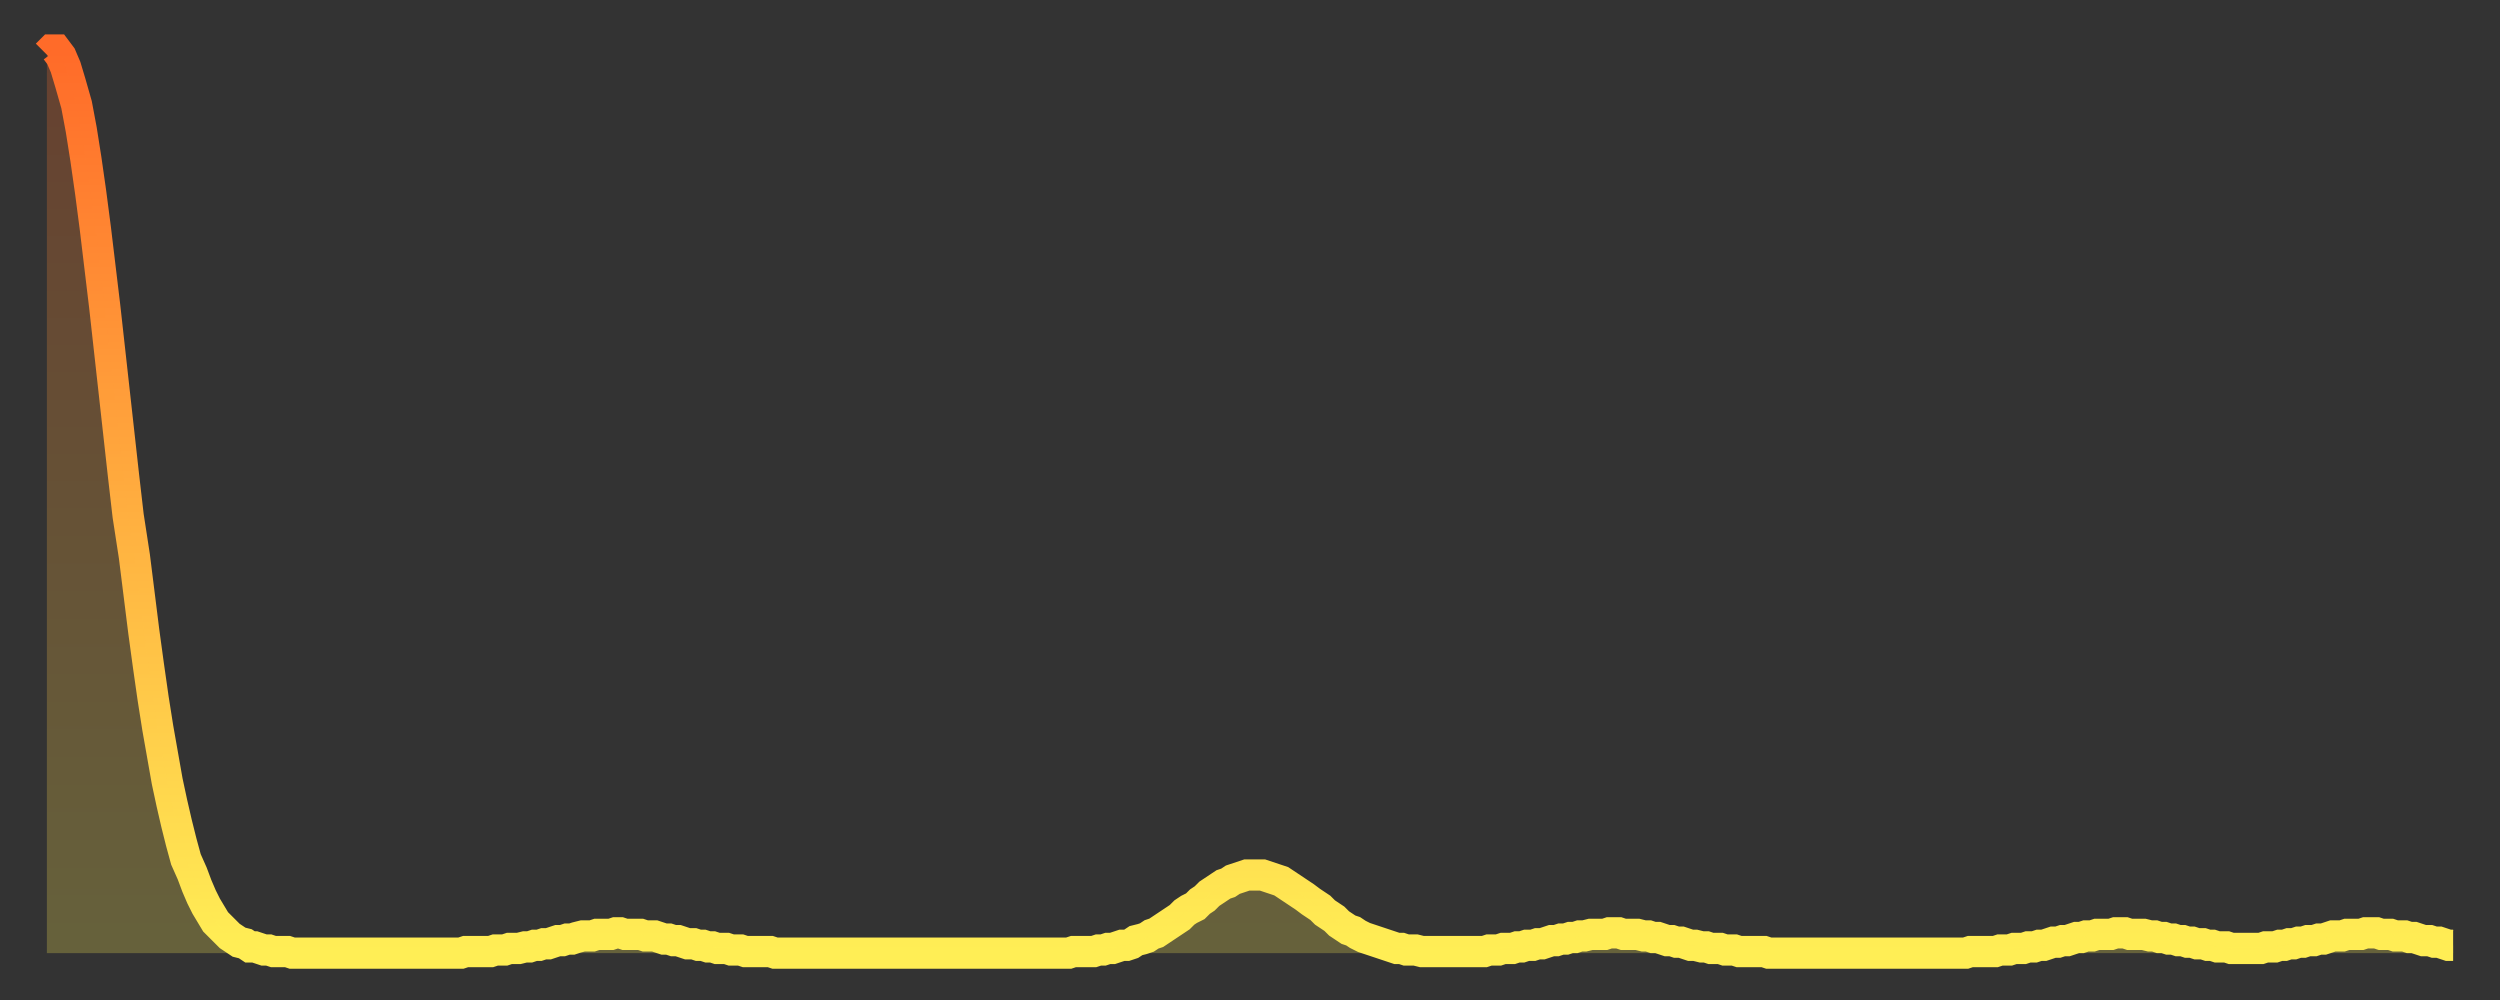 <?xml version="1.0" encoding="utf-8" ?>
<svg baseProfile="full" height="64" version="1.1" width="160" xmlns="http://www.w3.org/2000/svg" xmlns:ev="http://www.w3.org/2001/xml-events" xmlns:xlink="http://www.w3.org/1999/xlink"><rect width="100%" height="100%" fill="#333333" stroke="none"/><defs><linearGradient id="id712130" x1="0" x2="0" y1="0" y2="1"><stop offset="0%" stop-color="#ff6b29" /><stop offset="50%" stop-color="#ffad3f" /><stop offset="100%" stop-color="#ffee55" /></linearGradient></defs><g transform="translate(3,3)"><g><path d="M 0.0 0.5 0.3 0.2 0.6 0.2 0.9 0.6 1.2 1.3 1.5 2.3 1.9 3.7 2.2 5.3 2.5 7.2 2.8 9.3 3.1 11.6 3.4 14.1 3.7 16.6 4.0 19.3 4.3 22.0 4.6 24.7 4.9 27.4 5.2 30.0 5.6 32.6 5.9 35.0 6.2 37.4 6.5 39.6 6.8 41.7 7.1 43.6 7.4 45.3 7.7 47.0 8.0 48.4 8.3 49.7 8.6 50.9 8.9 52.0 9.3 52.9 9.6 53.7 9.9 54.4 10.2 55.0 10.5 55.5 10.8 56.0 11.1 56.3 11.4 56.6 11.7 56.9 12.0 57.1 12.3 57.3 12.7 57.4 13.0 57.6 13.3 57.6 13.6 57.7 13.9 57.8 14.2 57.8 14.5 57.9 14.8 57.9 15.1 57.9 15.4 57.9 15.7 58.0 16.0 58.0 16.4 58.0 16.7 58.0 17.0 58.0 17.3 58.0 17.6 58.0 17.9 58.0 18.2 58.0 18.5 58.0 18.8 58.0 19.1 58.0 19.4 58.0 19.8 58.0 20.1 58.0 20.4 58.0 20.7 58.0 21.0 58.0 21.3 58.0 21.6 58.0 21.9 58.0 22.2 58.0 22.5 58.0 22.8 58.0 23.1 58.0 23.5 58.0 23.8 58.0 24.1 58.0 24.4 58.0 24.7 58.0 25.0 58.0 25.3 58.0 25.6 58.0 25.9 58.0 26.2 58.0 26.5 58.0 26.8 57.9 27.2 57.9 27.5 57.9 27.8 57.9 28.1 57.9 28.4 57.9 28.7 57.8 29.0 57.8 29.3 57.8 29.6 57.7 29.9 57.7 30.2 57.7 30.6 57.6 30.9 57.6 31.2 57.5 31.5 57.5 31.8 57.4 32.1 57.4 32.4 57.3 32.7 57.2 33.0 57.2 33.3 57.1 33.6 57.1 33.9 57.0 34.3 56.9 34.6 56.9 34.9 56.9 35.2 56.8 35.5 56.8 35.8 56.8 36.1 56.8 36.4 56.7 36.7 56.7 37.0 56.8 37.3 56.8 37.7 56.8 38.0 56.8 38.3 56.9 38.6 56.9 38.9 56.9 39.2 57.0 39.5 57.1 39.8 57.1 40.1 57.2 40.4 57.2 40.7 57.3 41.0 57.4 41.4 57.4 41.7 57.5 42.0 57.5 42.3 57.6 42.6 57.6 42.9 57.7 43.2 57.7 43.5 57.7 43.8 57.8 44.1 57.8 44.4 57.8 44.7 57.9 45.1 57.9 45.4 57.9 45.7 57.9 46.0 57.9 46.3 57.9 46.6 58.0 46.9 58.0 47.2 58.0 47.5 58.0 47.8 58.0 48.1 58.0 48.5 58.0 48.8 58.0 49.1 58.0 49.4 58.0 49.7 58.0 50.0 58.0 50.3 58.0 50.6 58.0 50.9 58.0 51.2 58.0 51.5 58.0 51.8 58.0 52.2 58.0 52.5 58.0 52.8 58.0 53.1 58.0 53.4 58.0 53.7 58.0 54.0 58.0 54.3 58.0 54.6 58.0 54.9 58.0 55.2 58.0 55.6 58.0 55.9 58.0 56.2 58.0 56.5 58.0 56.8 58.0 57.1 58.0 57.4 58.0 57.7 58.0 58.0 58.0 58.3 58.0 58.6 58.0 58.9 58.0 59.3 58.0 59.6 58.0 59.9 58.0 60.2 58.0 60.5 58.0 60.8 58.0 61.1 58.0 61.4 58.0 61.7 58.0 62.0 58.0 62.3 58.0 62.6 58.0 63.0 58.0 63.3 58.0 63.6 58.0 63.9 58.0 64.2 58.0 64.5 58.0 64.8 58.0 65.1 58.0 65.4 58.0 65.7 57.9 66.0 57.9 66.4 57.9 66.7 57.9 67.0 57.9 67.3 57.8 67.6 57.8 67.9 57.7 68.2 57.7 68.5 57.6 68.8 57.5 69.1 57.5 69.4 57.4 69.7 57.2 70.1 57.1 70.4 57.0 70.7 56.8 71.0 56.7 71.3 56.5 71.6 56.3 71.9 56.1 72.2 55.9 72.5 55.7 72.8 55.4 73.1 55.2 73.5 55.0 73.8 54.7 74.1 54.5 74.4 54.2 74.7 54.0 75.0 53.8 75.3 53.6 75.6 53.5 75.9 53.3 76.2 53.2 76.5 53.1 76.8 53.0 77.2 53.0 77.5 53.0 77.8 53.0 78.1 53.1 78.4 53.2 78.7 53.3 79.0 53.4 79.3 53.6 79.6 53.8 79.9 54.0 80.2 54.2 80.5 54.4 80.9 54.7 81.2 54.9 81.5 55.1 81.8 55.4 82.1 55.6 82.4 55.8 82.7 56.1 83.0 56.3 83.3 56.5 83.6 56.6 83.9 56.8 84.3 57.0 84.6 57.1 84.9 57.2 85.2 57.3 85.5 57.4 85.8 57.5 86.1 57.6 86.4 57.7 86.7 57.7 87.0 57.8 87.3 57.8 87.6 57.8 88.0 57.9 88.3 57.9 88.6 57.9 88.9 57.9 89.2 57.9 89.5 57.9 89.8 57.9 90.1 57.9 90.4 57.9 90.7 57.9 91.0 57.9 91.4 57.9 91.7 57.9 92.0 57.9 92.3 57.8 92.6 57.8 92.9 57.8 93.2 57.7 93.5 57.7 93.8 57.7 94.1 57.6 94.4 57.6 94.7 57.5 95.1 57.5 95.4 57.4 95.7 57.4 96.0 57.3 96.3 57.2 96.6 57.2 96.9 57.1 97.2 57.1 97.5 57.0 97.8 57.0 98.1 56.9 98.4 56.9 98.8 56.8 99.1 56.8 99.4 56.8 99.7 56.8 100.0 56.7 100.3 56.7 100.6 56.7 100.9 56.8 101.2 56.8 101.5 56.8 101.8 56.8 102.2 56.9 102.5 56.9 102.8 57.0 103.1 57.0 103.4 57.1 103.7 57.2 104.0 57.2 104.3 57.3 104.6 57.3 104.9 57.4 105.2 57.5 105.5 57.5 105.9 57.6 106.2 57.6 106.5 57.7 106.8 57.7 107.1 57.7 107.4 57.8 107.7 57.8 108.0 57.8 108.3 57.9 108.6 57.9 108.9 57.9 109.3 57.9 109.6 57.9 109.9 57.9 110.2 58.0 110.5 58.0 110.8 58.0 111.1 58.0 111.4 58.0 111.7 58.0 112.0 58.0 112.3 58.0 112.6 58.0 113.0 58.0 113.3 58.0 113.6 58.0 113.9 58.0 114.2 58.0 114.5 58.0 114.8 58.0 115.1 58.0 115.4 58.0 115.7 58.0 116.0 58.0 116.3 58.0 116.7 58.0 117.0 58.0 117.3 58.0 117.6 58.0 117.9 58.0 118.2 58.0 118.5 58.0 118.8 58.0 119.1 58.0 119.4 58.0 119.7 58.0 120.1 58.0 120.4 58.0 120.7 58.0 121.0 58.0 121.3 58.0 121.6 58.0 121.9 58.0 122.2 58.0 122.5 58.0 122.8 58.0 123.1 57.9 123.4 57.9 123.8 57.9 124.1 57.9 124.4 57.9 124.7 57.9 125.0 57.8 125.3 57.8 125.6 57.8 125.9 57.7 126.2 57.7 126.5 57.7 126.8 57.6 127.2 57.6 127.5 57.5 127.8 57.5 128.1 57.4 128.4 57.3 128.7 57.3 129.0 57.2 129.3 57.2 129.6 57.1 129.9 57.0 130.2 57.0 130.5 56.9 130.9 56.9 131.2 56.8 131.5 56.8 131.8 56.8 132.1 56.8 132.4 56.7 132.7 56.7 133.0 56.7 133.3 56.8 133.6 56.8 133.9 56.8 134.2 56.8 134.6 56.9 134.9 56.9 135.2 57.0 135.5 57.0 135.8 57.1 136.1 57.1 136.4 57.2 136.7 57.2 137.0 57.3 137.3 57.3 137.6 57.4 138.0 57.4 138.3 57.5 138.6 57.5 138.9 57.6 139.2 57.6 139.5 57.6 139.8 57.7 140.1 57.7 140.4 57.7 140.7 57.7 141.0 57.7 141.3 57.7 141.7 57.7 142.0 57.6 142.3 57.6 142.6 57.6 142.9 57.5 143.2 57.5 143.5 57.4 143.8 57.4 144.1 57.3 144.4 57.3 144.7 57.2 145.1 57.2 145.4 57.1 145.7 57.1 146.0 57.0 146.3 56.9 146.6 56.9 146.9 56.9 147.2 56.8 147.5 56.8 147.8 56.8 148.1 56.8 148.4 56.7 148.8 56.7 149.1 56.7 149.4 56.8 149.7 56.8 150.0 56.8 150.3 56.9 150.6 56.9 150.9 56.9 151.2 57.0 151.5 57.0 151.8 57.1 152.1 57.2 152.5 57.2 152.8 57.3 153.1 57.3 153.4 57.4 153.7 57.5 154.0 57.5" fill="none" id="graph-curve" opacity="1" stroke="url(#id712130)" stroke-width="2" /><path d="M 0 58 L 0.0 0.5 0.3 0.2 0.6 0.2 0.9 0.6 1.2 1.3 1.5 2.3 1.9 3.7 2.2 5.3 2.5 7.2 2.8 9.3 3.1 11.6 3.4 14.1 3.7 16.6 4.0 19.3 4.3 22.0 4.6 24.7 4.9 27.4 5.2 30.0 5.6 32.6 5.9 35.0 6.2 37.4 6.5 39.6 6.8 41.7 7.1 43.6 7.4 45.3 7.7 47.0 8.0 48.4 8.3 49.7 8.6 50.9 8.9 52.0 9.3 52.9 9.6 53.7 9.9 54.4 10.2 55.0 10.5 55.5 10.8 56.0 11.1 56.3 11.4 56.6 11.7 56.9 12.0 57.1 12.3 57.3 12.7 57.4 13.0 57.6 13.3 57.6 13.6 57.7 13.9 57.8 14.2 57.8 14.5 57.9 14.8 57.9 15.1 57.9 15.4 57.9 15.7 58.0 16.0 58.0 16.4 58.0 16.7 58.0 17.0 58.0 17.3 58.0 17.6 58.0 17.9 58.0 18.2 58.0 18.5 58.0 18.8 58.0 19.1 58.0 19.4 58.0 19.8 58.0 20.1 58.0 20.4 58.0 20.7 58.0 21.0 58.0 21.3 58.0 21.6 58.0 21.9 58.0 22.2 58.0 22.5 58.0 22.8 58.0 23.1 58.0 23.5 58.0 23.8 58.0 24.1 58.0 24.4 58.0 24.7 58.0 25.0 58.0 25.3 58.0 25.6 58.0 25.9 58.0 26.2 58.0 26.5 58.0 26.8 57.9 27.2 57.9 27.5 57.9 27.8 57.9 28.1 57.9 28.4 57.9 28.7 57.8 29.0 57.8 29.3 57.8 29.6 57.7 29.9 57.7 30.2 57.7 30.6 57.6 30.9 57.6 31.2 57.5 31.5 57.5 31.8 57.4 32.1 57.4 32.4 57.3 32.7 57.2 33.0 57.2 33.3 57.1 33.6 57.1 33.9 57.0 34.3 56.9 34.6 56.9 34.9 56.9 35.2 56.8 35.5 56.8 35.8 56.8 36.1 56.8 36.4 56.7 36.7 56.7 37.0 56.8 37.3 56.8 37.7 56.8 38.0 56.8 38.3 56.9 38.6 56.9 38.9 56.9 39.2 57.0 39.5 57.1 39.8 57.1 40.1 57.2 40.4 57.2 40.7 57.3 41.0 57.4 41.4 57.4 41.7 57.5 42.0 57.5 42.3 57.6 42.6 57.6 42.9 57.7 43.2 57.7 43.5 57.7 43.8 57.8 44.1 57.8 44.4 57.8 44.7 57.9 45.1 57.9 45.4 57.9 45.7 57.9 46.0 57.9 46.3 57.9 46.6 58.0 46.9 58.0 47.2 58.0 47.5 58.0 47.8 58.0 48.1 58.0 48.5 58.0 48.8 58.0 49.1 58.0 49.4 58.0 49.7 58.0 50.0 58.0 50.3 58.0 50.6 58.0 50.9 58.0 51.2 58.0 51.5 58.0 51.8 58.0 52.2 58.0 52.5 58.0 52.8 58.0 53.1 58.0 53.4 58.0 53.7 58.0 54.0 58.0 54.3 58.0 54.6 58.0 54.9 58.0 55.2 58.0 55.6 58.0 55.9 58.0 56.2 58.0 56.5 58.0 56.8 58.0 57.1 58.0 57.4 58.0 57.7 58.0 58.0 58.0 58.3 58.0 58.6 58.0 58.9 58.0 59.3 58.0 59.6 58.0 59.9 58.0 60.2 58.0 60.5 58.0 60.8 58.0 61.1 58.0 61.4 58.0 61.7 58.0 62.0 58.0 62.3 58.0 62.6 58.0 63.0 58.0 63.3 58.0 63.6 58.0 63.9 58.0 64.2 58.0 64.5 58.0 64.8 58.0 65.1 58.0 65.4 58.0 65.7 57.9 66.0 57.9 66.4 57.9 66.7 57.9 67.0 57.9 67.3 57.8 67.6 57.8 67.9 57.7 68.2 57.7 68.5 57.6 68.8 57.5 69.1 57.5 69.4 57.4 69.7 57.2 70.1 57.1 70.4 57.0 70.7 56.8 71.0 56.7 71.3 56.5 71.6 56.3 71.9 56.1 72.2 55.9 72.5 55.7 72.8 55.4 73.1 55.2 73.5 55.0 73.8 54.7 74.1 54.5 74.4 54.2 74.7 54.0 75.0 53.8 75.3 53.6 75.6 53.5 75.9 53.3 76.2 53.2 76.5 53.1 76.8 53.0 77.2 53.0 77.5 53.0 77.8 53.0 78.1 53.1 78.4 53.2 78.7 53.3 79.0 53.4 79.3 53.6 79.6 53.8 79.9 54.0 80.2 54.2 80.5 54.4 80.9 54.7 81.2 54.9 81.5 55.1 81.8 55.4 82.1 55.6 82.4 55.8 82.7 56.1 83.0 56.3 83.3 56.5 83.6 56.6 83.9 56.8 84.3 57.0 84.6 57.1 84.9 57.2 85.2 57.3 85.5 57.4 85.8 57.5 86.1 57.6 86.4 57.7 86.7 57.7 87.0 57.8 87.3 57.8 87.6 57.8 88.0 57.9 88.3 57.9 88.6 57.9 88.9 57.9 89.2 57.9 89.5 57.9 89.8 57.9 90.1 57.9 90.4 57.9 90.7 57.9 91.0 57.9 91.4 57.9 91.7 57.9 92.0 57.9 92.3 57.8 92.6 57.8 92.9 57.8 93.2 57.7 93.5 57.7 93.8 57.7 94.1 57.6 94.4 57.6 94.7 57.5 95.1 57.5 95.4 57.4 95.7 57.4 96.0 57.3 96.3 57.2 96.6 57.2 96.9 57.1 97.2 57.1 97.5 57.0 97.8 57.0 98.1 56.9 98.4 56.9 98.8 56.8 99.1 56.8 99.4 56.8 99.7 56.8 100.0 56.7 100.3 56.7 100.6 56.7 100.9 56.8 101.2 56.8 101.5 56.8 101.8 56.8 102.2 56.9 102.5 56.9 102.8 57.0 103.1 57.0 103.4 57.1 103.7 57.2 104.0 57.2 104.3 57.3 104.6 57.3 104.9 57.4 105.2 57.5 105.5 57.5 105.9 57.6 106.2 57.6 106.5 57.7 106.8 57.7 107.1 57.7 107.4 57.8 107.7 57.8 108.0 57.8 108.3 57.9 108.6 57.9 108.9 57.9 109.3 57.9 109.6 57.9 109.9 57.9 110.2 58.0 110.5 58.0 110.8 58.0 111.1 58.0 111.4 58.0 111.7 58.0 112.0 58.0 112.3 58.0 112.6 58.0 113.0 58.0 113.3 58.0 113.6 58.0 113.9 58.0 114.2 58.0 114.5 58.0 114.8 58.0 115.1 58.0 115.4 58.0 115.7 58.0 116.0 58.0 116.3 58.0 116.7 58.0 117.0 58.0 117.3 58.0 117.6 58.0 117.9 58.0 118.2 58.0 118.5 58.0 118.8 58.0 119.1 58.0 119.4 58.0 119.7 58.0 120.1 58.0 120.4 58.0 120.7 58.0 121.0 58.0 121.3 58.0 121.6 58.0 121.9 58.0 122.2 58.0 122.5 58.0 122.8 58.0 123.1 57.9 123.4 57.9 123.8 57.9 124.1 57.9 124.4 57.9 124.7 57.9 125.0 57.8 125.3 57.8 125.6 57.8 125.9 57.7 126.2 57.7 126.5 57.7 126.8 57.6 127.2 57.6 127.5 57.5 127.8 57.5 128.1 57.4 128.4 57.3 128.7 57.3 129.0 57.2 129.3 57.2 129.6 57.1 129.9 57.0 130.2 57.0 130.5 56.9 130.9 56.9 131.2 56.8 131.5 56.8 131.8 56.8 132.1 56.8 132.4 56.7 132.7 56.7 133.0 56.7 133.3 56.8 133.6 56.8 133.9 56.8 134.2 56.8 134.6 56.9 134.9 56.9 135.2 57.0 135.5 57.0 135.8 57.1 136.1 57.1 136.4 57.2 136.7 57.2 137.0 57.3 137.3 57.3 137.6 57.4 138.0 57.4 138.3 57.5 138.6 57.5 138.9 57.6 139.2 57.6 139.5 57.6 139.8 57.7 140.1 57.7 140.4 57.7 140.7 57.7 141.0 57.7 141.3 57.7 141.7 57.7 142.0 57.6 142.3 57.6 142.6 57.6 142.9 57.5 143.2 57.5 143.5 57.4 143.8 57.4 144.1 57.3 144.4 57.3 144.7 57.2 145.1 57.2 145.4 57.1 145.7 57.1 146.0 57.0 146.3 56.9 146.6 56.9 146.9 56.9 147.2 56.8 147.5 56.8 147.8 56.8 148.1 56.8 148.4 56.7 148.8 56.7 149.1 56.7 149.4 56.8 149.7 56.8 150.0 56.8 150.3 56.9 150.6 56.9 150.9 56.9 151.2 57.0 151.5 57.0 151.8 57.1 152.1 57.2 152.5 57.2 152.8 57.3 153.1 57.3 153.4 57.4 153.7 57.5 154.0 57.5 154 58" fill="url(#id712130)" fill-opacity=".25" id="graph-shadow" /></g></g></svg>